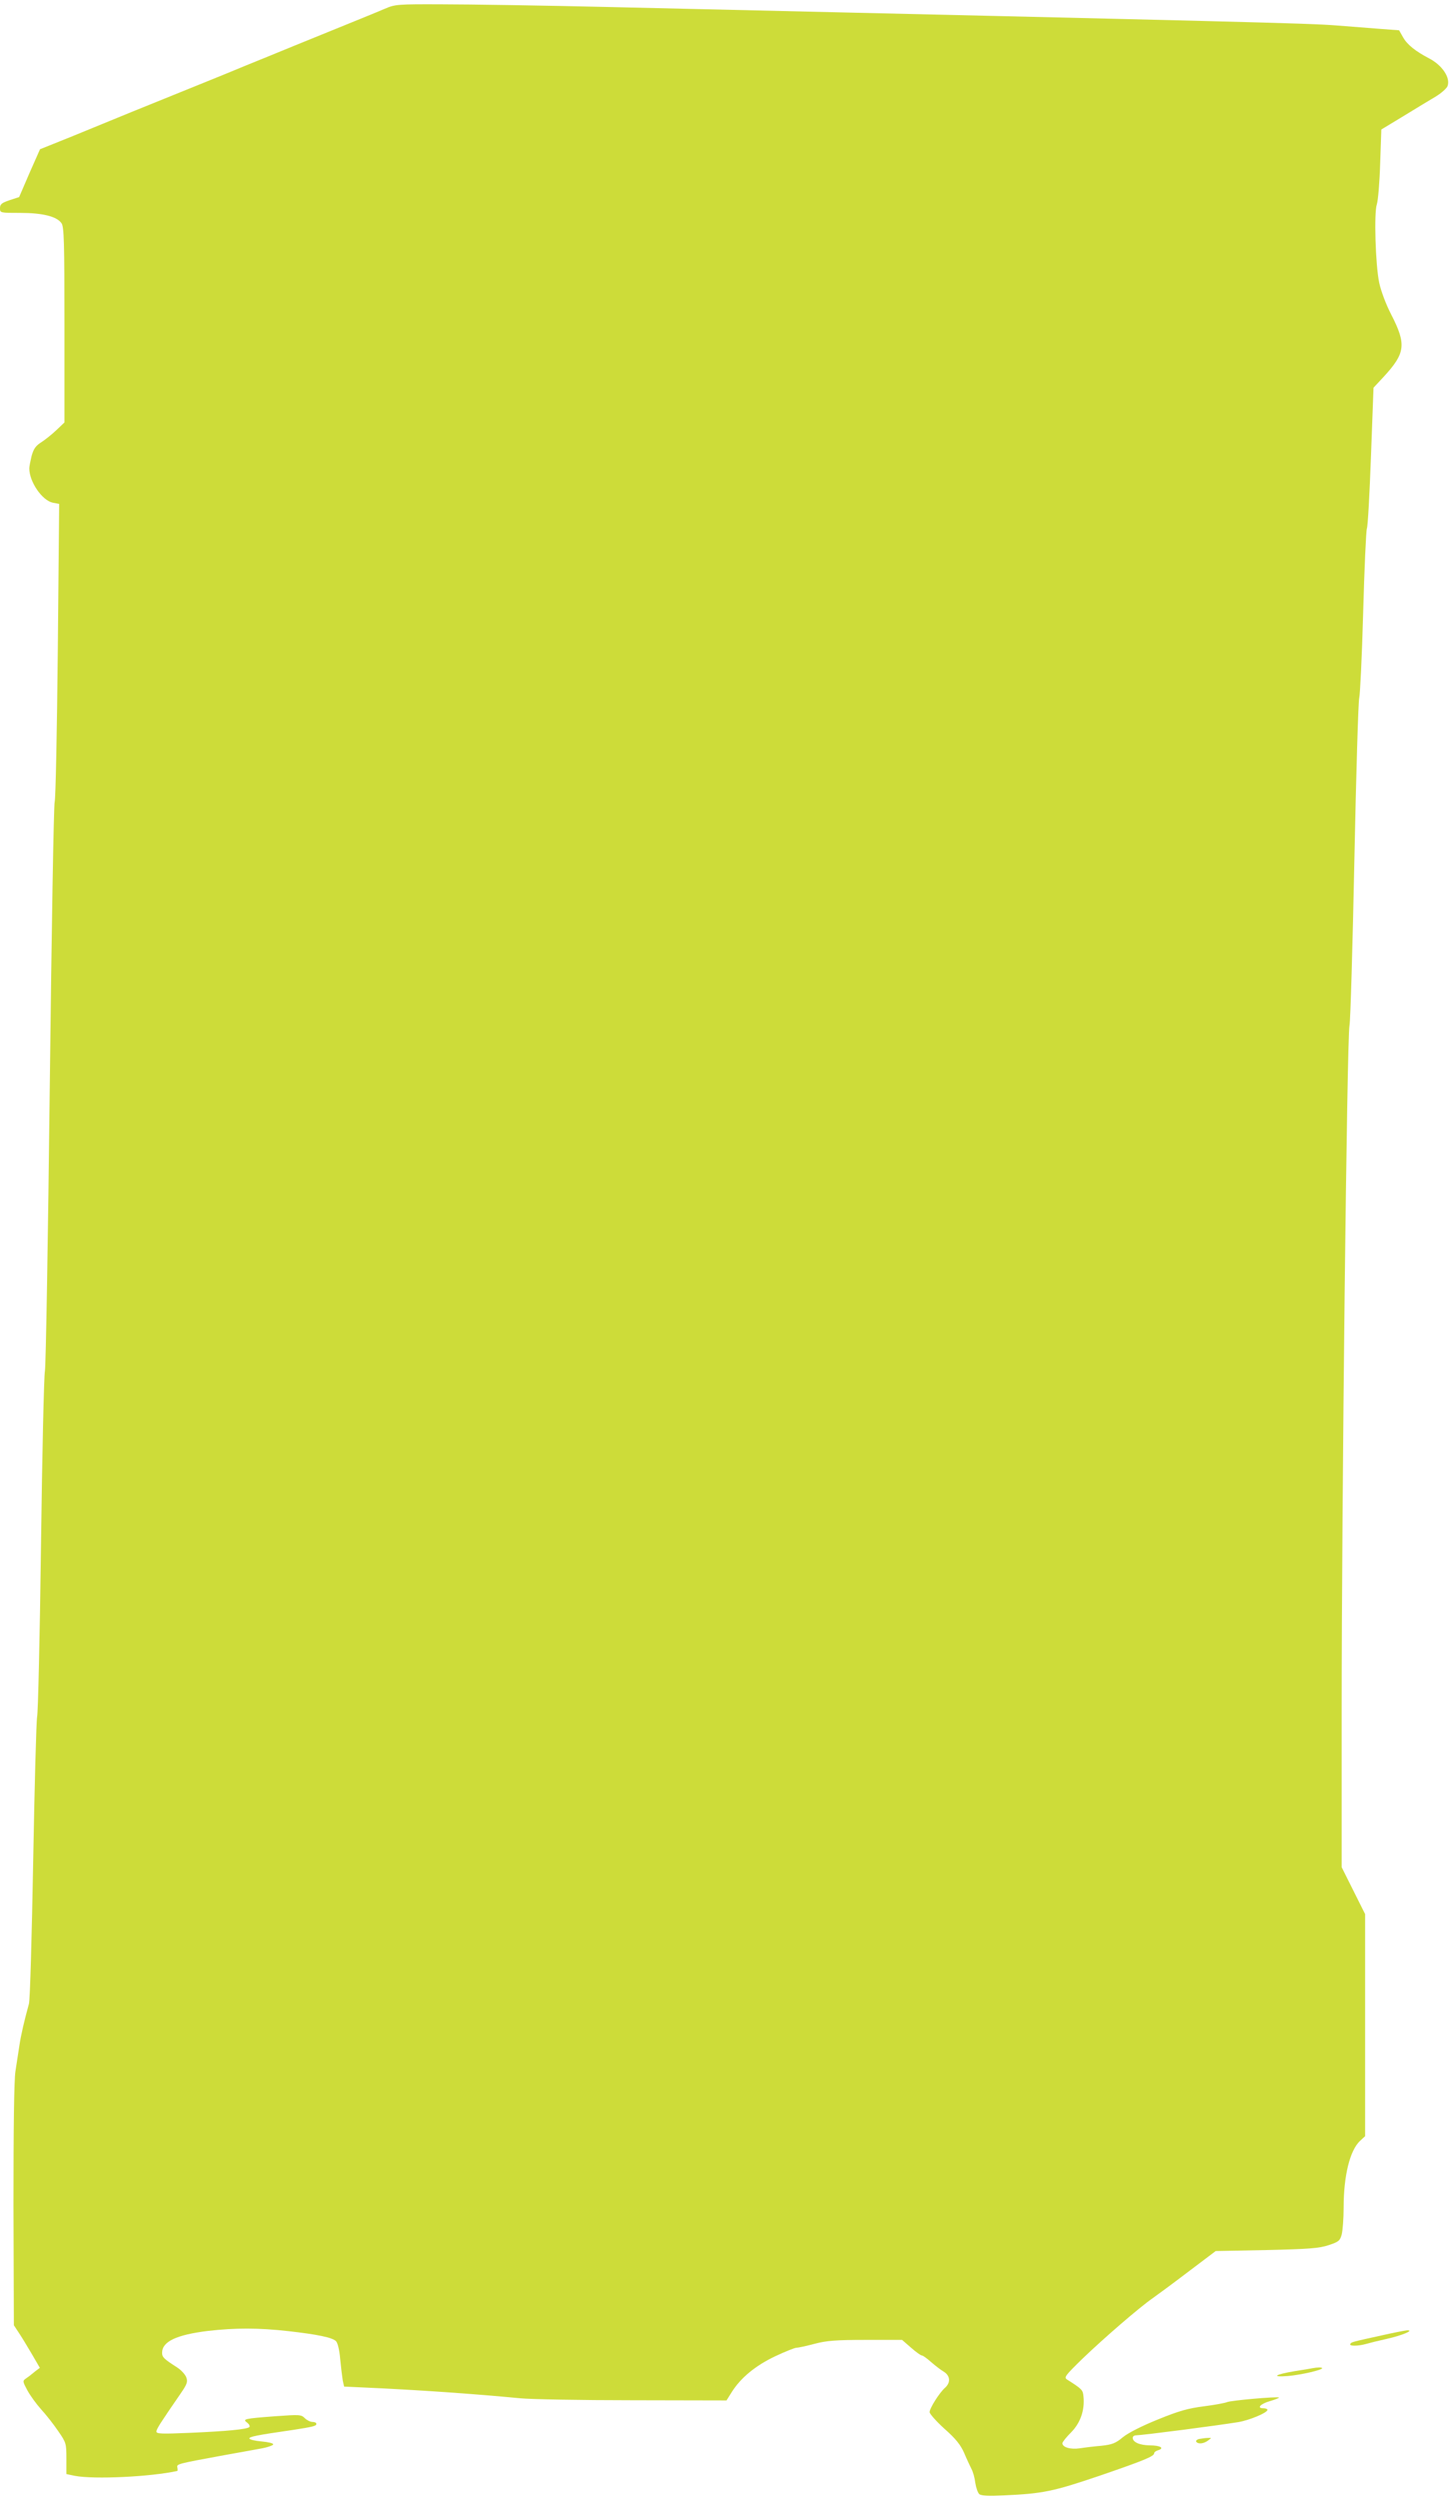 <?xml version="1.0" standalone="no"?>
<!DOCTYPE svg PUBLIC "-//W3C//DTD SVG 20010904//EN"
 "http://www.w3.org/TR/2001/REC-SVG-20010904/DTD/svg10.dtd">
<svg version="1.0" xmlns="http://www.w3.org/2000/svg"
 width="744pt" height="1280pt" viewBox="0 0 744 1280"
 preserveAspectRatio="xMidYMid meet">
<g transform="translate(0,1280) scale(0.1,-0.1)"
fill="#cddc39" stroke="none">
<path d="M1970 12755 c-51 -22 -116 -48 -470 -192 -74 -30 -182 -75 -240 -98
-58 -24 -157 -65 -220 -90 -297 -120 -484 -196 -585 -238 -60 -25 -142 -58
-180 -73 l-70 -28 -54 -122 -53 -123 -49 -16 c-41 -14 -49 -21 -49 -41 0 -24
1 -24 103 -24 115 0 188 -18 212 -53 13 -18 15 -95 15 -521 l0 -499 -41 -39
c-22 -21 -57 -49 -77 -62 -29 -18 -40 -34 -50 -70 -6 -25 -12 -54 -12 -64 0
-69 66 -165 121 -176 l32 -6 -7 -748 c-4 -411 -11 -760 -16 -777 -5 -16 -16
-669 -25 -1450 -9 -781 -20 -1440 -25 -1465 -5 -25 -14 -425 -20 -890 -6 -465
-15 -861 -20 -880 -4 -19 -13 -350 -20 -735 -7 -385 -16 -716 -22 -735 -24
-87 -41 -160 -49 -215 -5 -33 -14 -91 -20 -130 -7 -45 -10 -291 -10 -685 l2
-615 23 -35 c13 -19 43 -68 67 -109 l43 -74 -25 -19 c-13 -11 -33 -27 -44 -34
-20 -14 -20 -15 5 -62 14 -26 45 -69 70 -97 25 -27 65 -78 88 -112 41 -59 42
-64 42 -141 l0 -79 43 -9 c99 -19 389 -5 525 25 2 1 2 9 0 18 -3 18 -3 18 247
64 61 11 140 25 177 32 36 6 67 17 67 22 1 6 -26 12 -59 15 -33 3 -61 9 -63
15 -2 9 35 17 223 44 103 16 120 20 120 31 0 6 -9 10 -20 10 -11 0 -29 9 -39
19 -19 19 -27 19 -153 10 -158 -12 -168 -14 -142 -33 10 -8 15 -18 11 -22 -11
-12 -121 -22 -309 -30 -141 -6 -168 -5 -167 7 0 13 22 46 123 193 34 49 38 61
30 84 -5 14 -25 36 -44 49 -70 45 -80 54 -80 77 0 57 72 92 235 112 140 16
259 16 410 -1 152 -17 226 -33 245 -51 9 -9 18 -44 22 -92 4 -42 10 -91 13
-109 l7 -32 107 -5 c271 -12 555 -32 796 -55 50 -5 307 -10 572 -10 l483 -1
27 43 c46 73 121 135 222 183 51 24 101 44 110 44 10 0 51 9 92 20 61 16 107
20 261 20 l187 0 46 -40 c25 -22 50 -40 56 -40 5 0 26 -15 46 -33 21 -18 50
-41 66 -50 33 -21 36 -56 5 -83 -28 -25 -78 -104 -78 -124 0 -8 34 -47 76 -85
58 -51 83 -83 101 -124 13 -31 30 -67 37 -81 8 -14 17 -46 20 -72 4 -25 13
-52 21 -58 10 -8 48 -10 127 -6 198 9 251 20 487 100 230 79 281 100 281 116
0 5 9 12 20 15 35 11 11 25 -43 25 -51 1 -87 16 -87 39 0 6 6 11 13 12 48 2
423 51 527 68 56 9 150 48 150 63 0 4 -9 8 -21 8 -36 0 -15 23 35 37 27 8 47
16 45 18 -7 6 -251 -15 -267 -24 -10 -4 -62 -14 -117 -21 -80 -10 -127 -23
-235 -67 -82 -33 -153 -69 -180 -91 -37 -31 -55 -38 -110 -44 -36 -3 -86 -9
-111 -13 -47 -7 -89 5 -89 26 0 6 20 31 44 55 48 48 71 114 64 184 -3 34 -7
38 -84 87 -17 11 -10 20 77 105 110 106 294 265 362 312 24 17 107 78 183 136
l139 105 260 5 c219 5 269 9 318 25 51 17 58 22 67 54 5 20 10 82 10 138 0
164 32 293 84 342 l26 24 0 569 0 568 -60 120 -60 120 0 807 c0 1055 27 3445
40 3503 5 25 16 406 25 848 9 441 20 815 25 830 4 15 14 211 20 436 6 225 15
419 19 430 5 12 14 179 21 371 l13 350 54 58 c109 119 115 164 37 316 -28 54
-53 122 -62 164 -19 91 -27 358 -12 401 6 17 14 110 17 207 l6 176 114 69 c62
38 136 83 165 100 28 17 55 41 60 53 16 43 -27 107 -94 142 -69 36 -112 70
-133 107 l-21 37 -94 7 c-52 4 -156 12 -230 18 -146 11 -421 18 -3715 94 -341
8 -728 14 -860 14 -230 1 -242 0 -295 -23z"/>
<path d="M7075 843 c-155 -34 -155 -34 -161 -44 -7 -12 41 -11 80 0 17 5 65
17 106 26 77 17 145 45 105 44 -11 -1 -69 -12 -130 -26z"/>
<path d="M6720 675 c-8 -2 -49 -9 -90 -15 -102 -17 -124 -32 -35 -25 68 6 175
31 175 40 0 5 -24 5 -50 0z"/>
<path d="M6142 313 c-12 -2 -20 -9 -17 -14 9 -14 39 -11 61 6 19 14 19 14 -1
13 -11 0 -30 -3 -43 -5z"/>
</g>
</svg>
